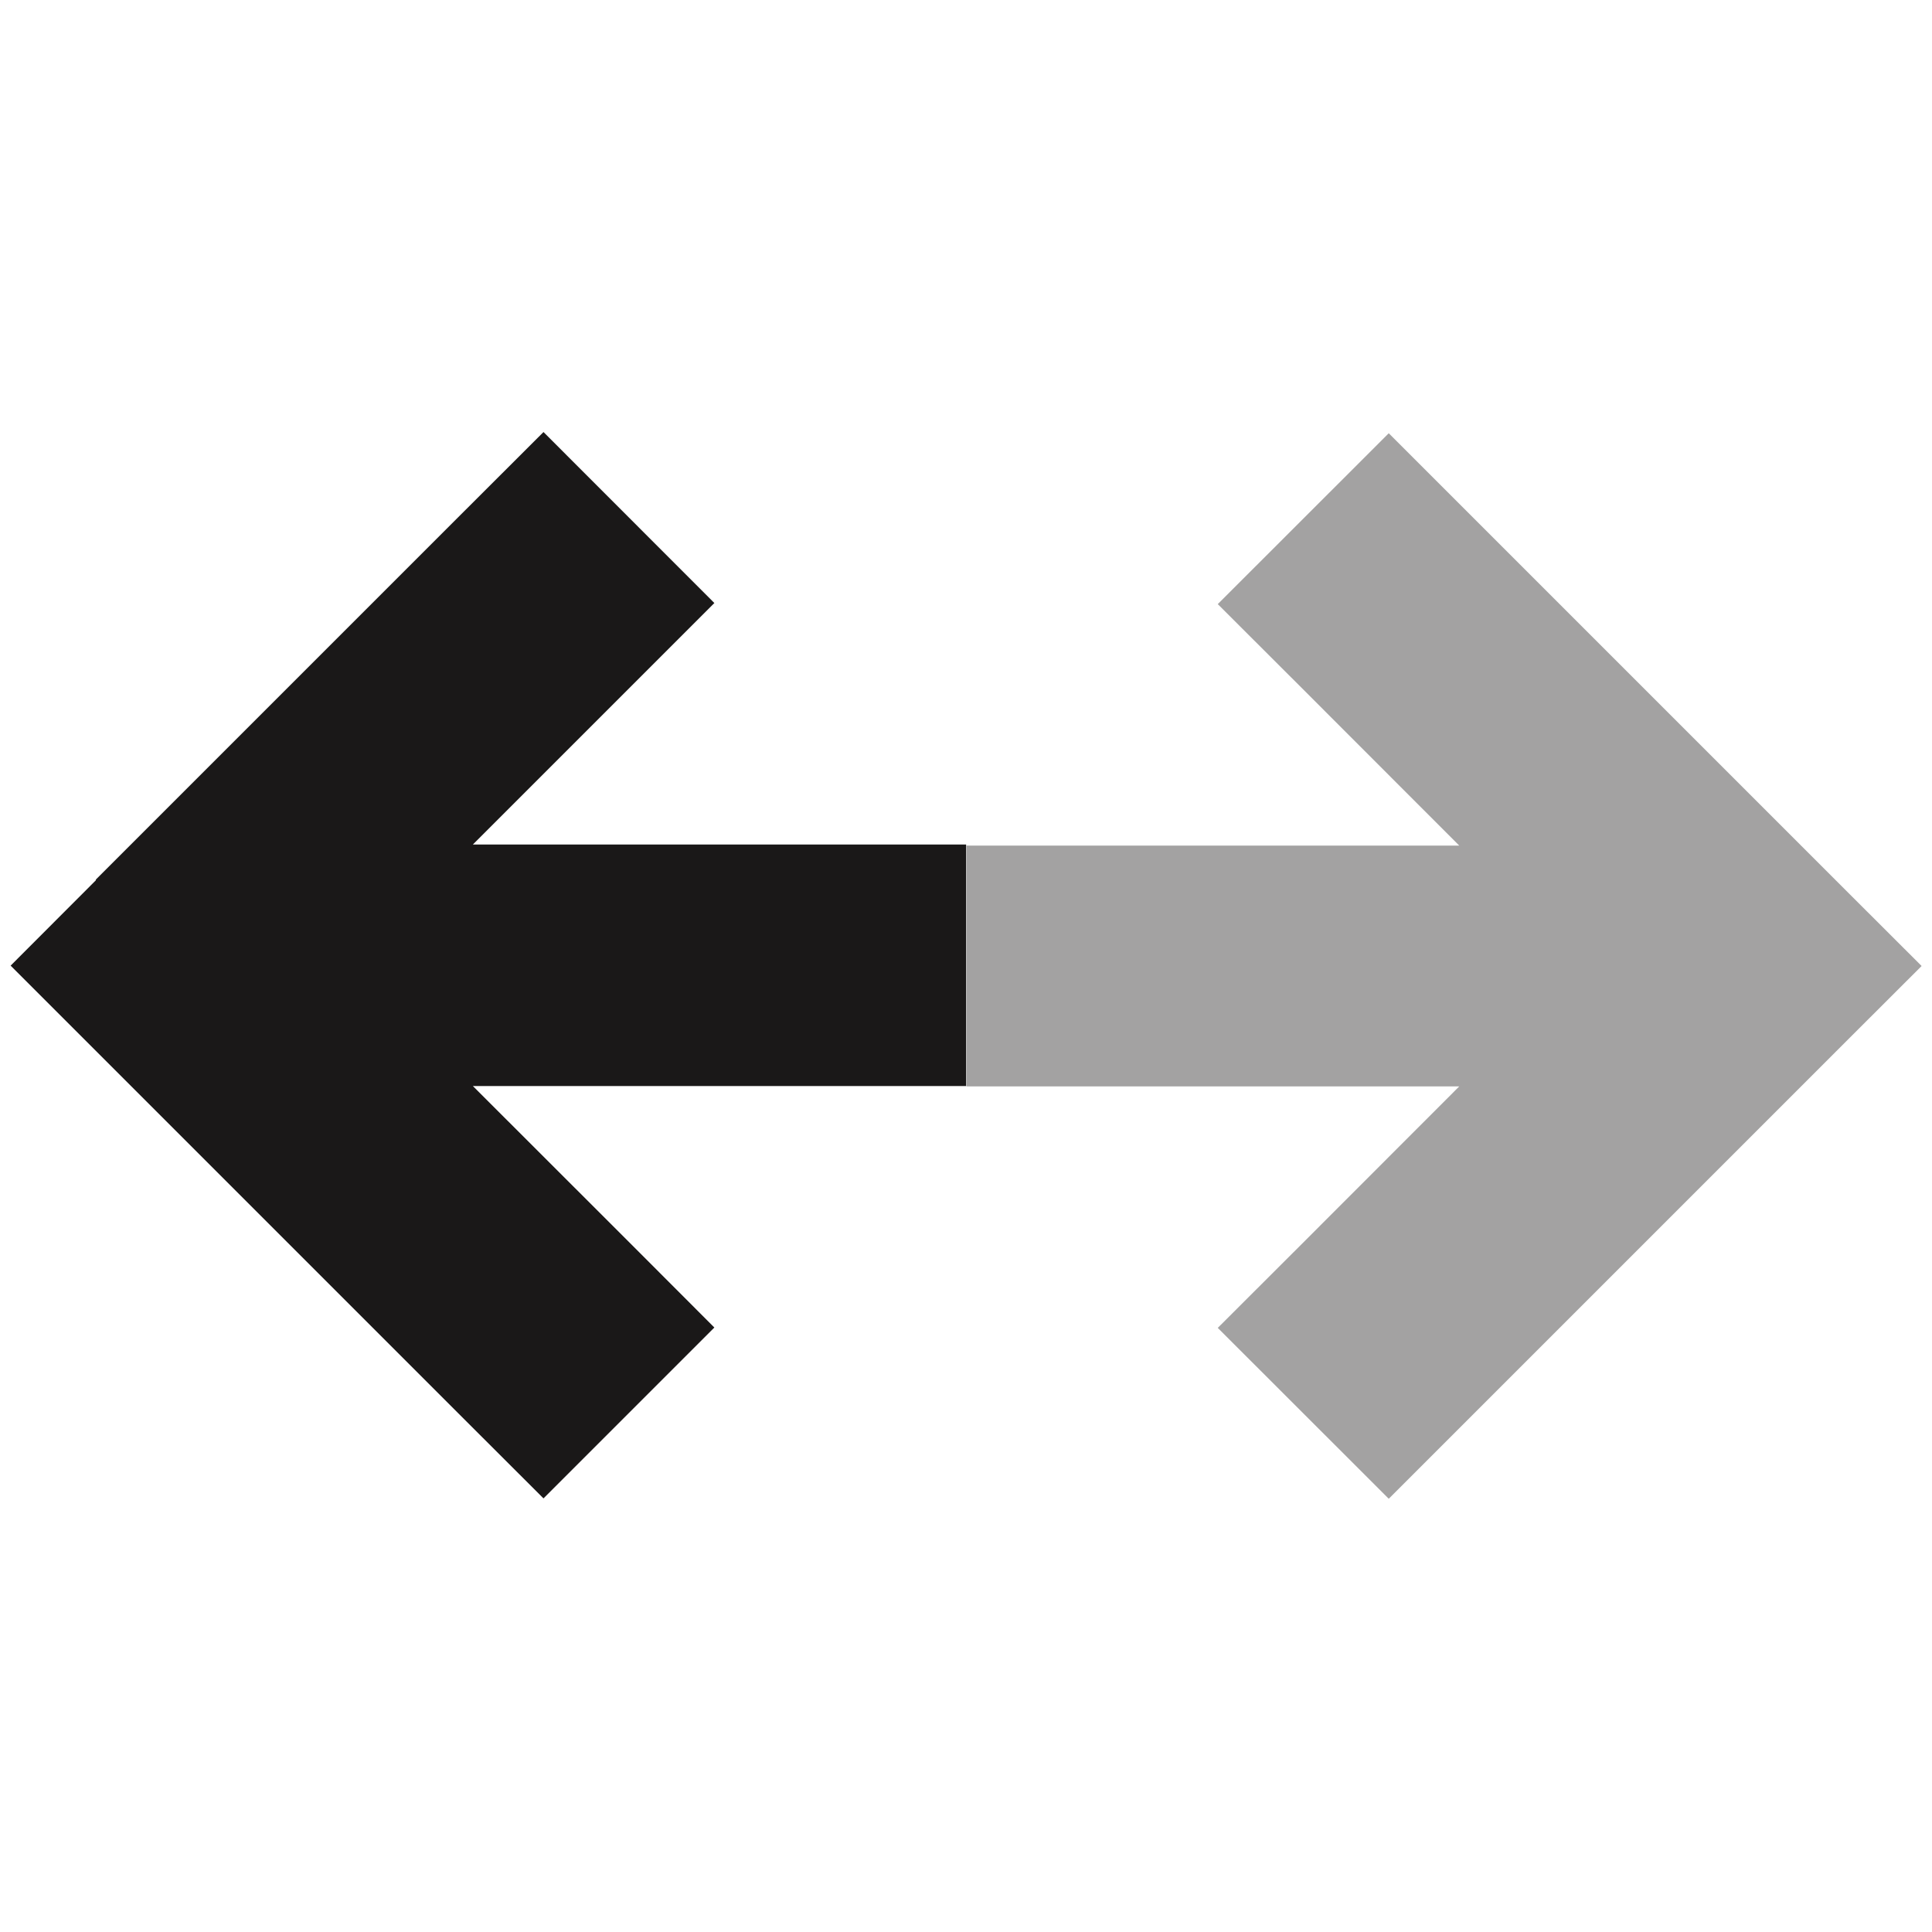 <svg xmlns="http://www.w3.org/2000/svg" width="16" height="16" viewBox="0 0 16 16" fill="none">
<path opacity="0.4" d="M8.004 6.997C8.004 7.663 8.004 8.331 8.004 8.997H12.085L10.792 10.291L10.085 10.997L11.501 12.412L12.207 11.706L15.207 8.706L15.914 8L15.207 7.294L12.207 4.294L11.501 3.588L10.085 5.003L10.792 5.709L12.085 7.003H8.004V6.997Z" fill="#1A1818"/>
<path d="M0.794 7.29L0.088 7.997L0.794 8.703L3.794 11.703L4.501 12.409L5.916 10.994L5.21 10.287L3.916 8.994H8.001V6.994H3.916L5.21 5.7L5.916 4.994L4.501 3.578L3.794 4.284L0.794 7.284V7.29Z" fill="#1A1818"/>
</svg>